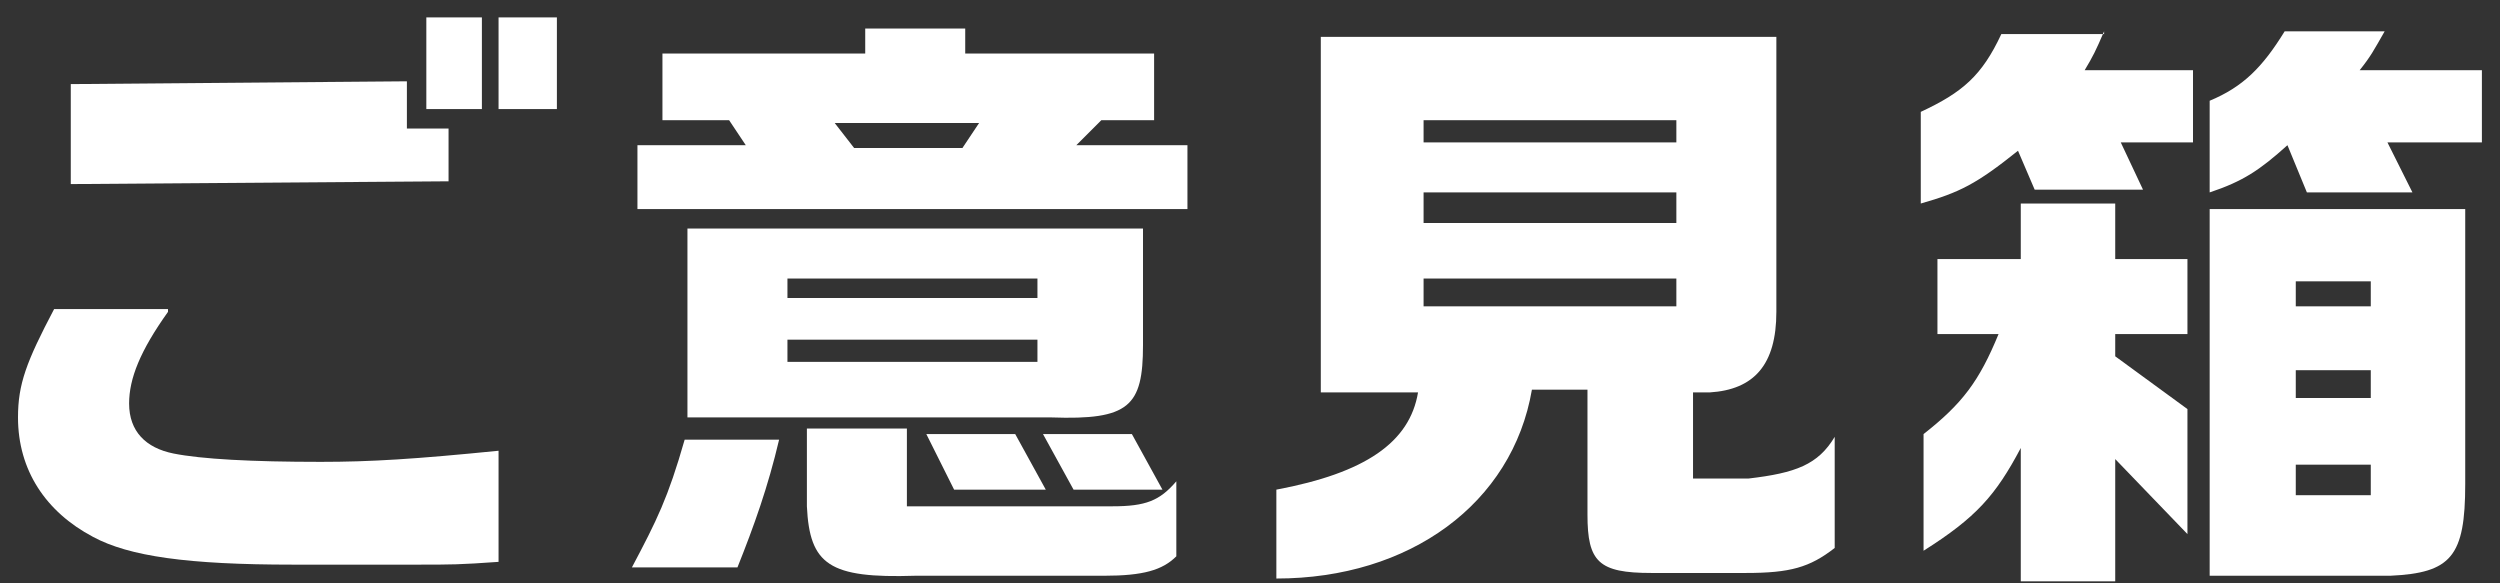 <svg width="90" height="21" viewBox="0 0 90 21" fill="none" xmlns="http://www.w3.org/2000/svg">
<rect x="0" y="0" width="90" height="21" fill="#333333" stroke="none"/>
<path d="M6.048 11.227C5.048 12.627 4.648 13.627 4.648 14.527C4.648 15.527 5.248 16.127 6.248 16.327C7.248 16.527 9.048 16.627 11.548 16.627C13.348 16.627 14.948 16.527 17.948 16.227V20.227C16.548 20.327 16.248 20.327 15.048 20.327H14.148H11.248H10.848H10.548C6.748 20.327 4.648 20.027 3.348 19.327C1.648 18.427 0.648 16.927 0.648 15.027C0.648 13.827 0.948 13.027 1.948 11.127H6.048V11.227ZM2.648 3.027L14.648 2.927V4.627H16.148V6.527L2.548 6.627V3.027H2.648ZM17.348 0.627V3.927H15.348V0.627H17.348ZM20.048 0.627V3.927H17.948V0.627H20.048Z" fill="white"/>
<path d="M28.048 15.827C27.648 17.527 27.148 18.927 26.548 20.427H22.748C23.648 18.727 24.048 17.927 24.648 15.827H28.048ZM26.848 5.227L26.248 4.327H23.848V1.927H31.148V1.027H34.748V1.927H41.548V4.327H39.648L38.748 5.227H42.748V7.527H22.948V5.227H26.848ZM24.748 8.227H41.148V12.427C41.148 14.627 40.648 15.127 37.848 15.027H24.748V8.227ZM37.348 10.727V10.027H28.348V10.727H37.348ZM37.348 13.027V12.227H28.348V13.027H37.348ZM32.648 15.427V18.227H40.048C41.248 18.227 41.748 18.027 42.348 17.327V20.027C41.848 20.527 41.148 20.727 39.748 20.727H32.948C29.848 20.827 29.148 20.327 29.048 18.227V15.427H32.648ZM30.048 4.427L30.748 5.327H34.648L35.248 4.427H30.048ZM36.548 15.627L37.648 17.627H34.348L33.348 15.627H36.548ZM40.748 15.627L41.848 17.627H38.648L37.548 15.627H40.748Z" fill="white"/>
<path d="M47.549 14.127V1.327H63.949V11.227C63.949 13.127 63.149 14.027 61.549 14.127H60.949V17.227H62.949C64.649 17.027 65.449 16.727 66.049 15.727V19.727C65.149 20.427 64.449 20.627 62.849 20.627H59.449C57.549 20.627 57.149 20.227 57.149 18.527V14.027H55.149C54.449 18.127 50.749 20.827 45.949 20.827V17.627C49.149 17.027 50.749 15.927 51.049 14.127H47.549ZM60.349 5.127V4.327H51.249V5.127H60.349ZM60.349 8.027V6.927H51.249V8.027H60.349ZM60.349 11.027V10.027H51.249V11.027H60.349Z" fill="white"/>
<path d="M75.748 1.127C75.448 1.827 75.348 2.027 75.048 2.527H78.948V5.127H76.348L77.148 6.827H73.248L72.648 5.427C71.148 6.627 70.548 6.927 69.148 7.327V4.027C70.648 3.327 71.348 2.727 72.048 1.227H75.748V1.127ZM69.248 15.627C70.648 14.527 71.248 13.727 71.948 12.027H69.748V9.327H72.748V7.327H76.148V9.327H78.748V12.027H76.148V12.827L78.748 14.727V19.227L76.148 16.527V20.927H72.748V16.127C71.848 17.827 71.148 18.627 69.248 19.827V15.627ZM79.548 3.627C80.748 3.127 81.448 2.427 82.248 1.127H85.848C85.448 1.827 85.348 2.027 84.948 2.527H89.348V5.127H85.948L86.848 6.927H83.048L82.348 5.227C81.348 6.127 80.748 6.527 79.548 6.927V3.627ZM79.548 7.527H88.748V17.427C88.748 20.027 88.248 20.627 86.048 20.727H79.548V7.527ZM85.348 11.027V10.127H82.648V11.027H85.348ZM85.348 14.327V13.327H82.648V14.327H85.348ZM85.348 17.827V16.727H82.648V17.827H85.348Z" fill="white"/>
</svg>

